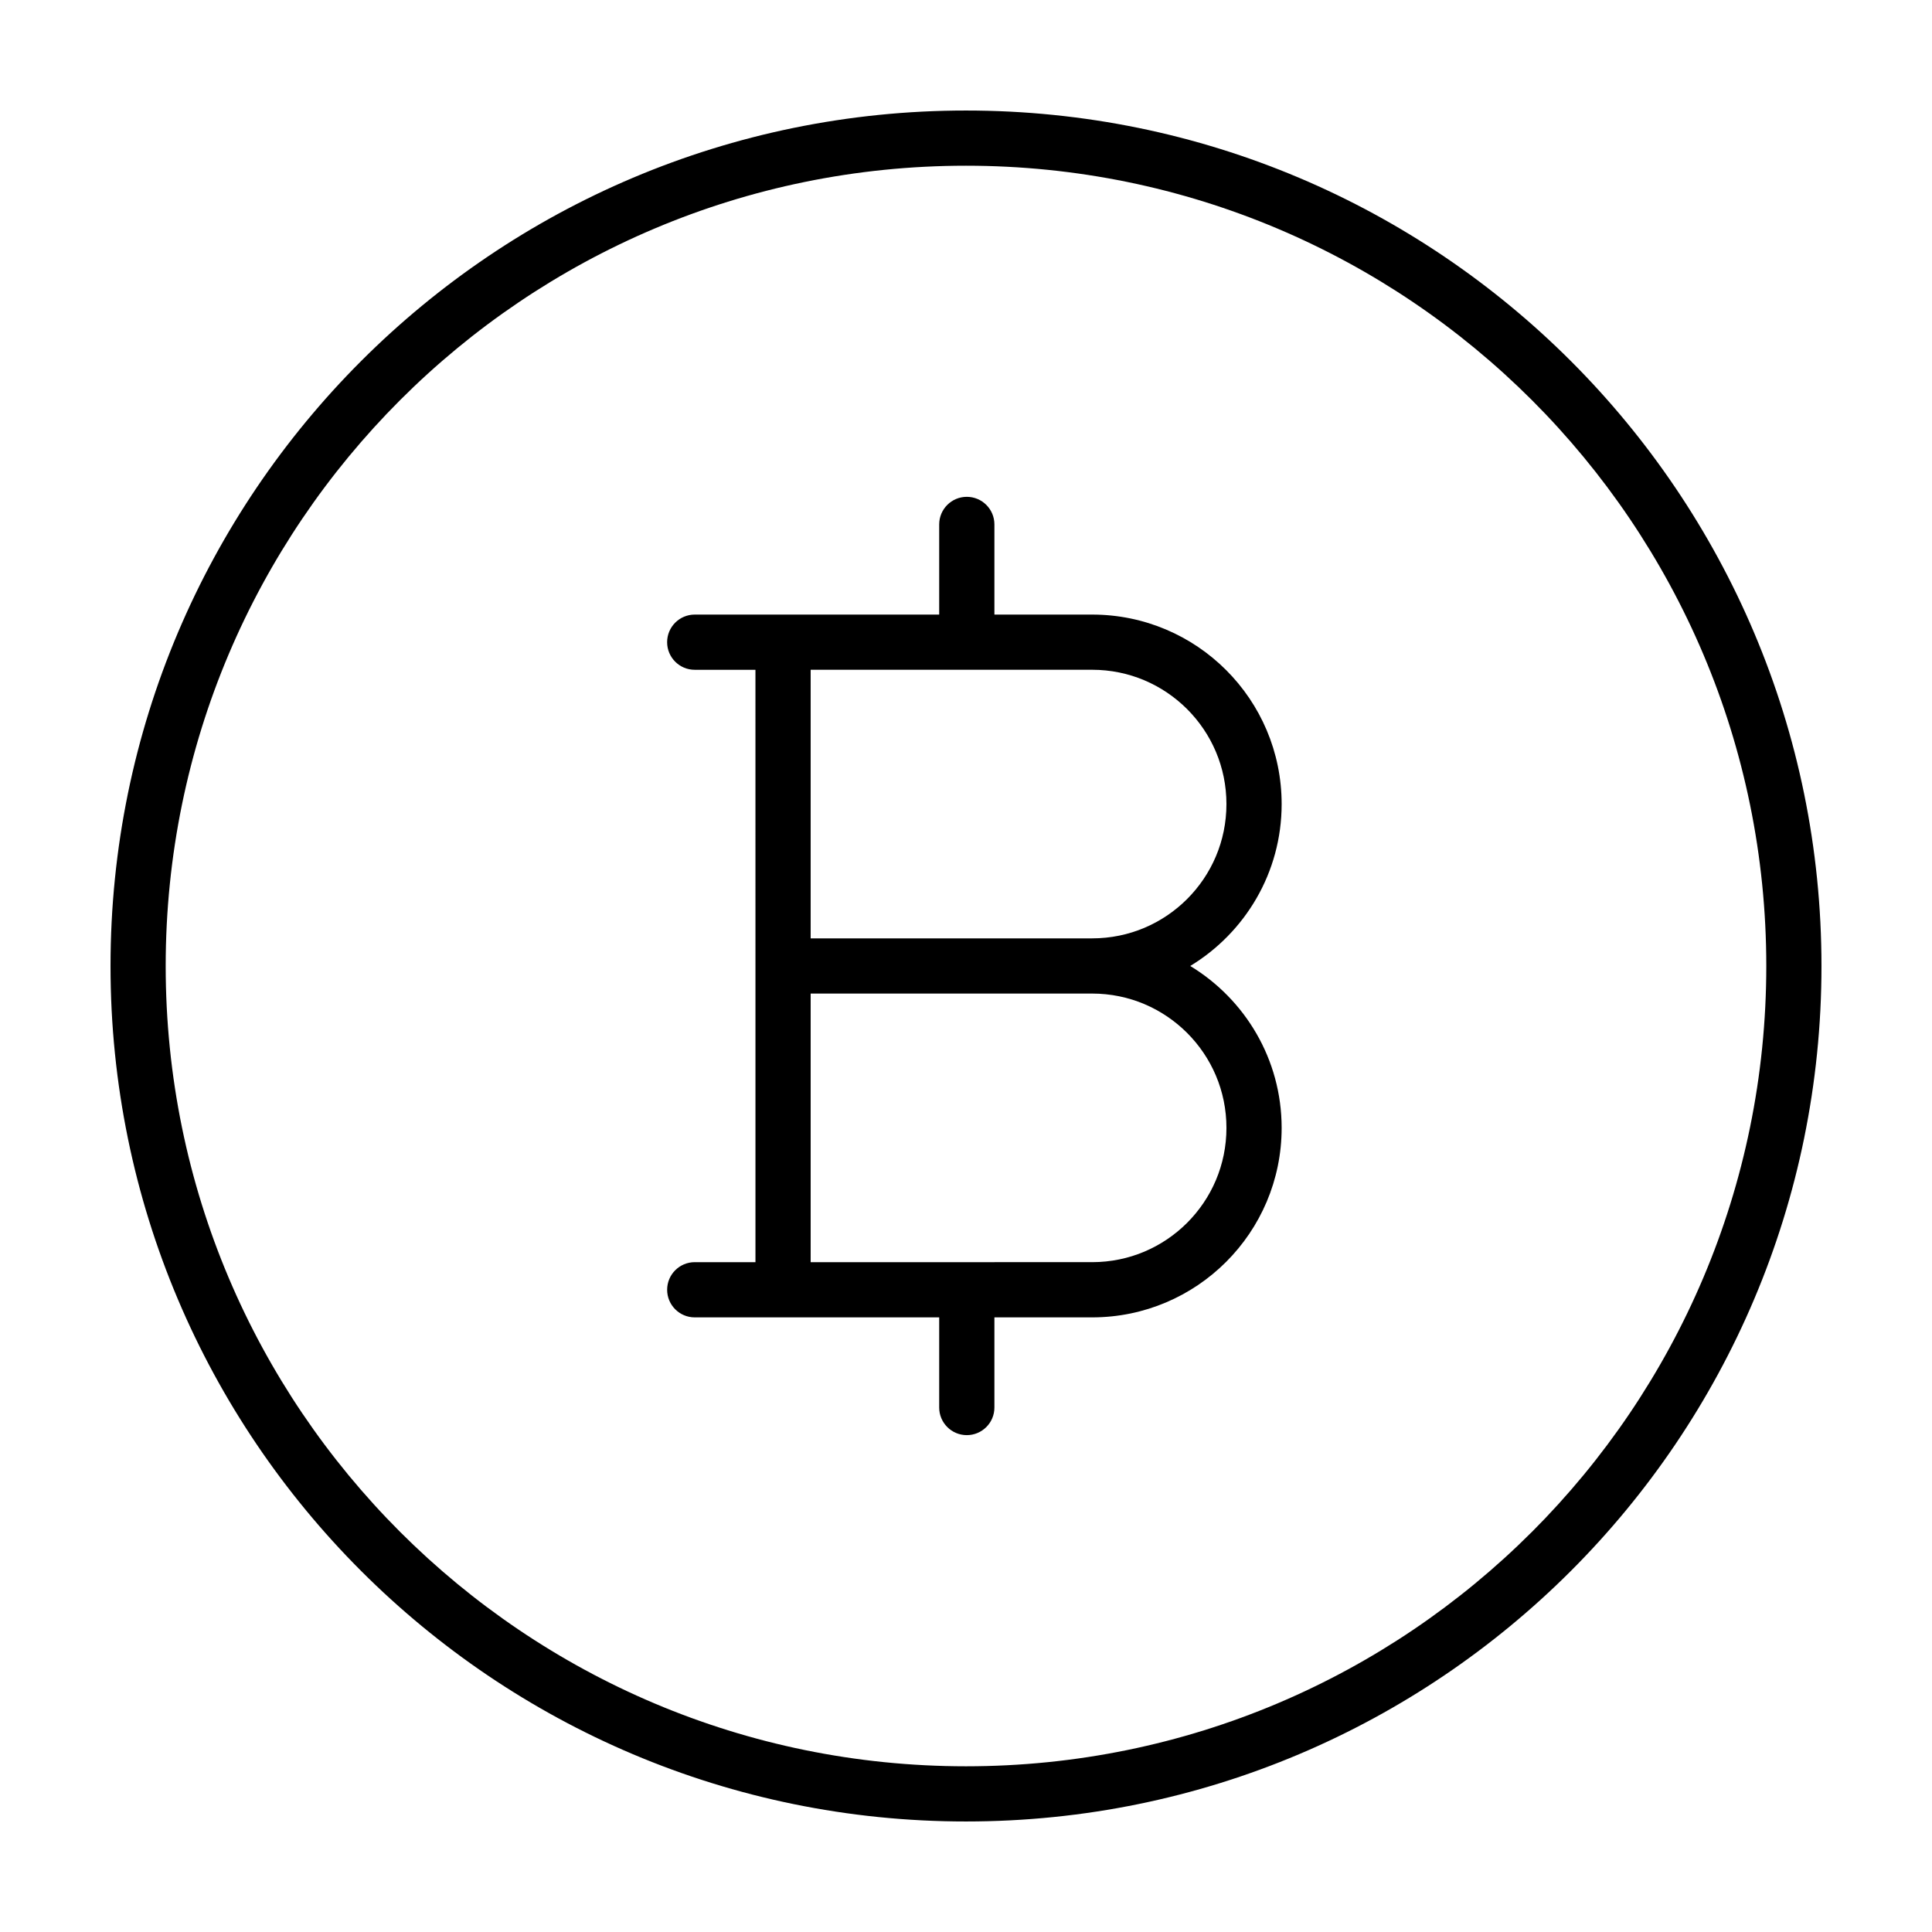 <?xml version="1.0" encoding="UTF-8"?>
<!-- Uploaded to: ICON Repo, www.iconrepo.com, Generator: ICON Repo Mixer Tools -->
<svg fill="#000000" width="800px" height="800px" version="1.1" viewBox="144 144 512 512" xmlns="http://www.w3.org/2000/svg">
 <g>
  <path d="m400 173.29c-125.21 0.004-226.71 101.5-226.71 226.71 0.004 125.21 101.5 226.71 226.71 226.71 125.21-0.004 226.71-101.5 226.71-226.71-0.008-125.21-101.5-226.71-226.71-226.71zm149.97 376.68c-38.406 38.391-91.383 62.113-149.97 62.117-58.59-0.004-111.56-23.73-149.97-62.121-38.391-38.402-62.117-91.379-62.121-149.96 0.004-58.59 23.73-111.56 62.121-149.97 38.402-38.391 91.379-62.117 149.97-62.121 58.59 0.004 111.56 23.73 149.97 62.121 38.391 38.402 62.113 91.375 62.117 149.97-0.004 58.586-23.727 111.56-62.117 149.97z"/>
  <path d="m483.65 357.09c-0.004-27.738-22.48-50.215-50.219-50.219h-25.902v-23.891c0-4.039-3.273-7.316-7.316-7.316-4.039 0-7.316 3.273-7.316 7.316v23.891h-64.785c-4.039 0-7.316 3.273-7.316 7.316 0 4.039 3.273 7.316 7.316 7.316h16.09l0.004 78.492v78.492h-16.09c-4.039 0-7.316 3.273-7.316 7.316 0 4.039 3.273 7.316 7.316 7.316h64.781v23.891c0 4.039 3.273 7.316 7.316 7.316 4.039 0 7.316-3.273 7.316-7.316v-23.891h25.902c27.738-0.004 50.215-22.48 50.219-50.219-0.004-18.207-9.723-34.102-24.223-42.906 14.504-8.809 24.223-24.699 24.223-42.906zm-25.051 60.645c6.453 6.465 10.418 15.316 10.422 25.164-0.004 9.848-3.969 18.703-10.422 25.164-6.465 6.453-15.316 10.418-25.164 10.422l-74.602 0.004v-71.184h74.594c9.855 0.004 18.707 3.977 25.172 10.43zm-99.766-25.051v-71.188h74.605c9.848 0.004 18.695 3.977 25.16 10.422 6.453 6.465 10.418 15.316 10.422 25.172-0.004 9.848-3.969 18.703-10.422 25.164-6.465 6.453-15.316 10.418-25.164 10.422l-74.602 0.004z"/>
 </g>
</svg>